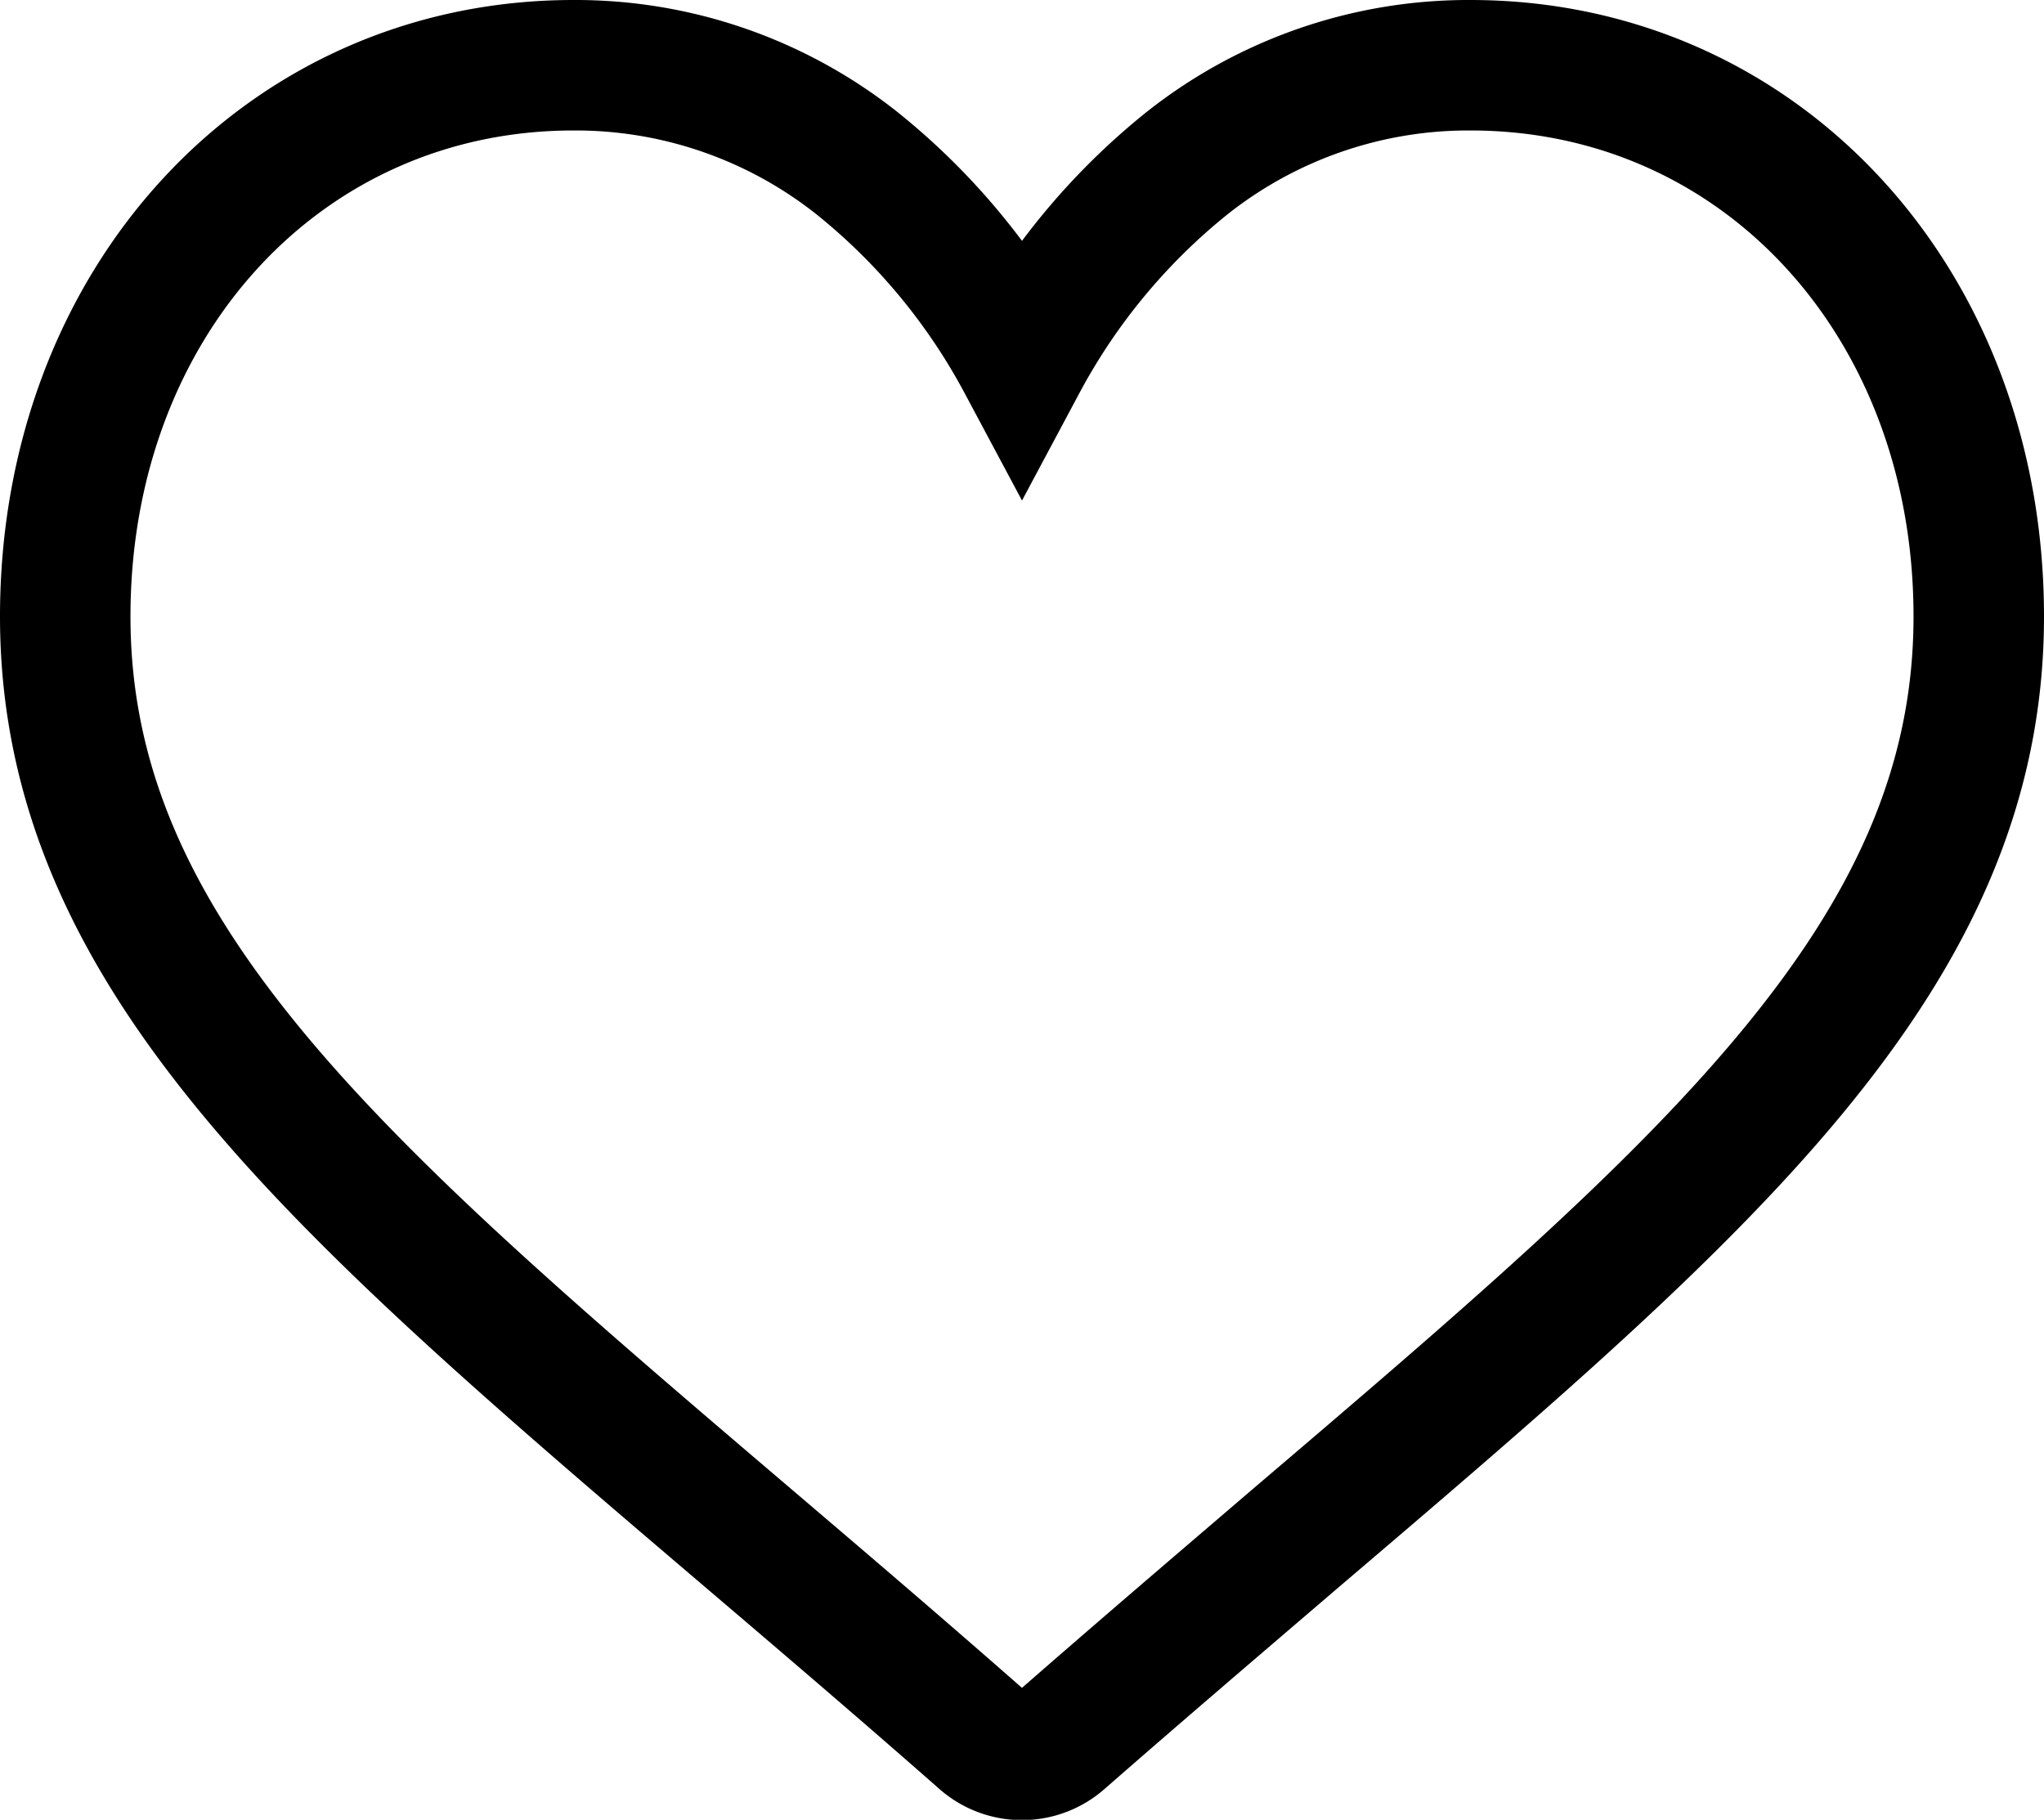 <svg xmlns="http://www.w3.org/2000/svg" width="23.5" height="20.922" viewBox="0 0 23.5 20.922">
  <g id="Group_56043" data-name="Group 56043" transform="translate(-1327.25 -600.25)">
    <g id="Group_56042" data-name="Group 56042">
      <g id="like_3_" data-name="like (3)" transform="translate(1328 571)">
        <g id="Group_1813" data-name="Group 1813" transform="translate(0 30)">
          <path id="Path_142174" data-name="Path 142174" d="M16.156,30A5.209,5.209,0,0,0,12.9,31.124,7.41,7.41,0,0,0,11,33.413a7.41,7.41,0,0,0-1.9-2.289A5.209,5.209,0,0,0,5.844,30C2.512,30,0,32.725,0,36.338c0,3.9,3.134,6.575,7.879,10.618.806.687,1.719,1.465,2.668,2.3a.688.688,0,0,0,.905,0c.949-.83,1.863-1.609,2.669-2.3C18.866,42.913,22,40.242,22,36.338,22,32.725,19.488,30,16.156,30Z" transform="translate(0 -30)" fill="none" stroke="#000" stroke-width="1.5"/>
        </g>
      </g>
    </g>
  </g>
</svg>
